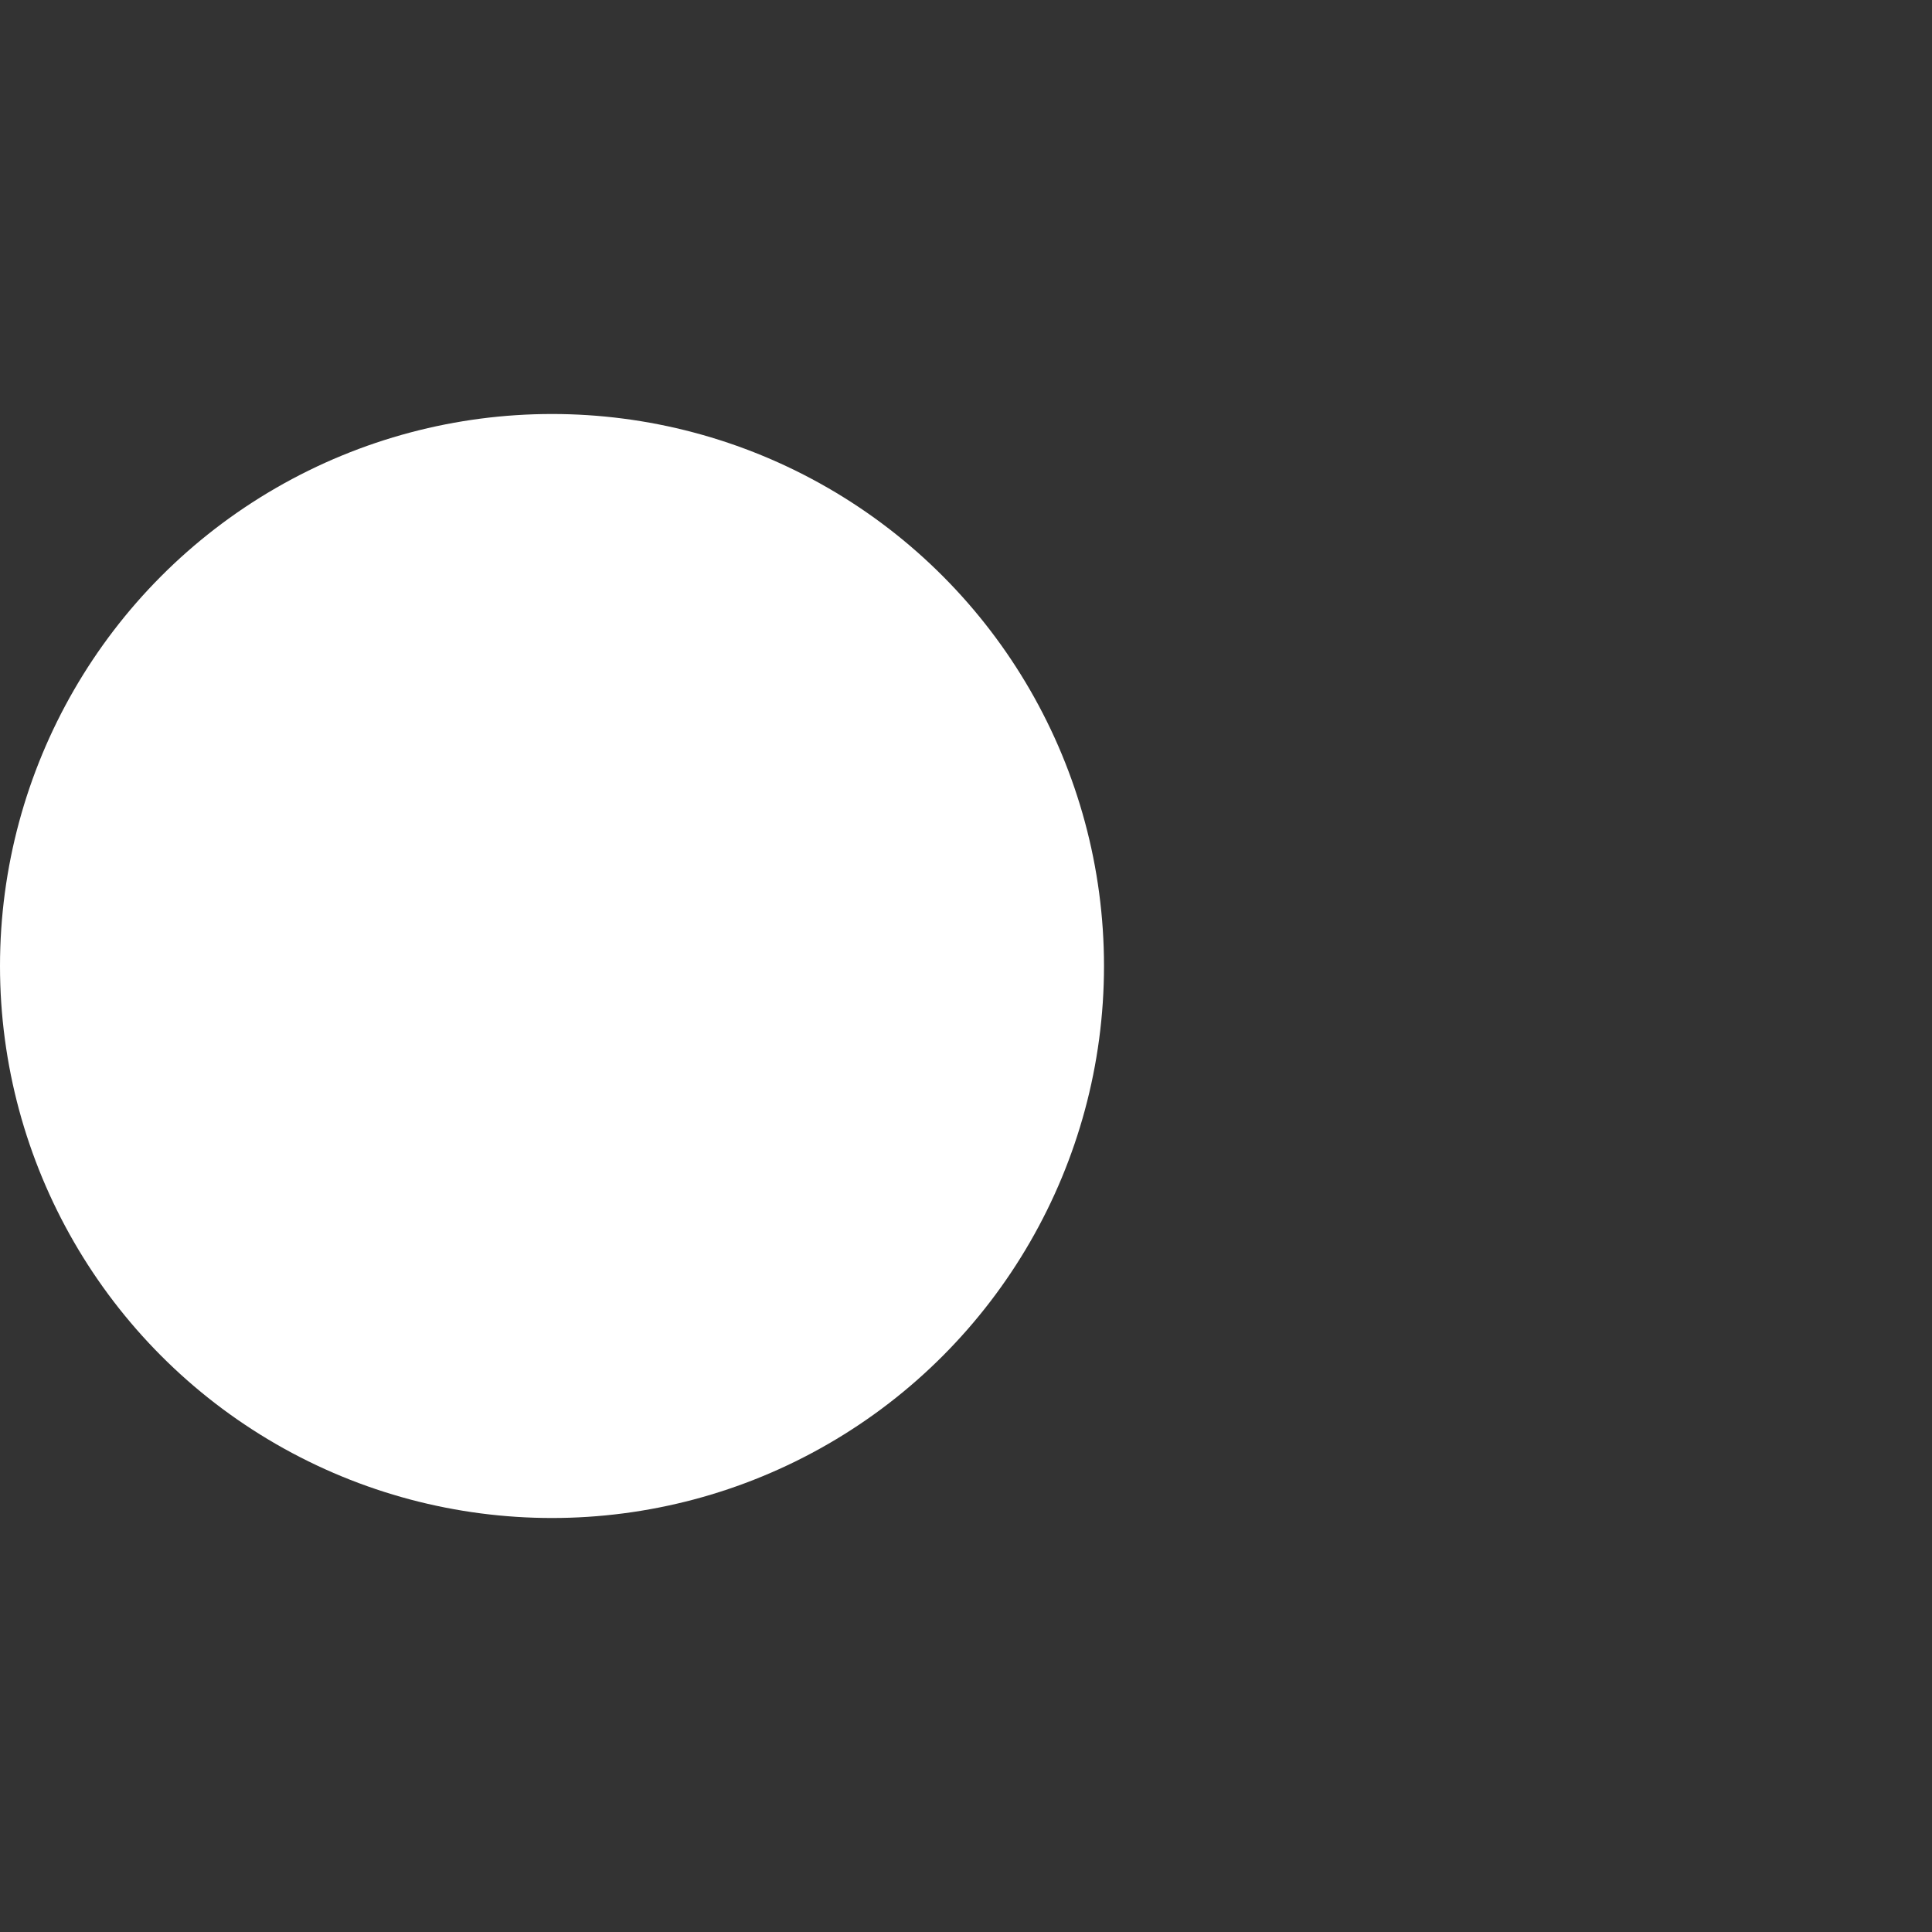 <?xml version="1.0" encoding="UTF-8"?>
<svg width="7px" height="7px" viewBox="0 0 7 7" version="1.1" xmlns="http://www.w3.org/2000/svg" xmlns:xlink="http://www.w3.org/1999/xlink">
    <rect x="0" y="0" width="7" height="7" fill="#333333" stroke="none"/>
    <!-- Generator: Sketch 58 (84663) - https://sketch.com -->
    <title>Oval</title>
    <desc>Created with Sketch.</desc>
    <g id="Page-1" stroke="none" stroke-width="1" fill="none" fill-rule="evenodd">
        <g id="1920-MODELES" transform="translate(-445, -1774)" fill="#FFFFFF">
            <g id="Group-17" transform="translate(-29, 1160)">
                <g id="Group-20" transform="translate(29, 333)">
                    <g id="Group-8" transform="translate(430, 96)">
                        <g id="Group-6" transform="translate(15, 176)">
                            <circle id="Oval" cx="2" cy="12.5" r="2"></circle>
                        </g>
                    </g>
                </g>
            </g>
        </g>
    </g>
</svg>